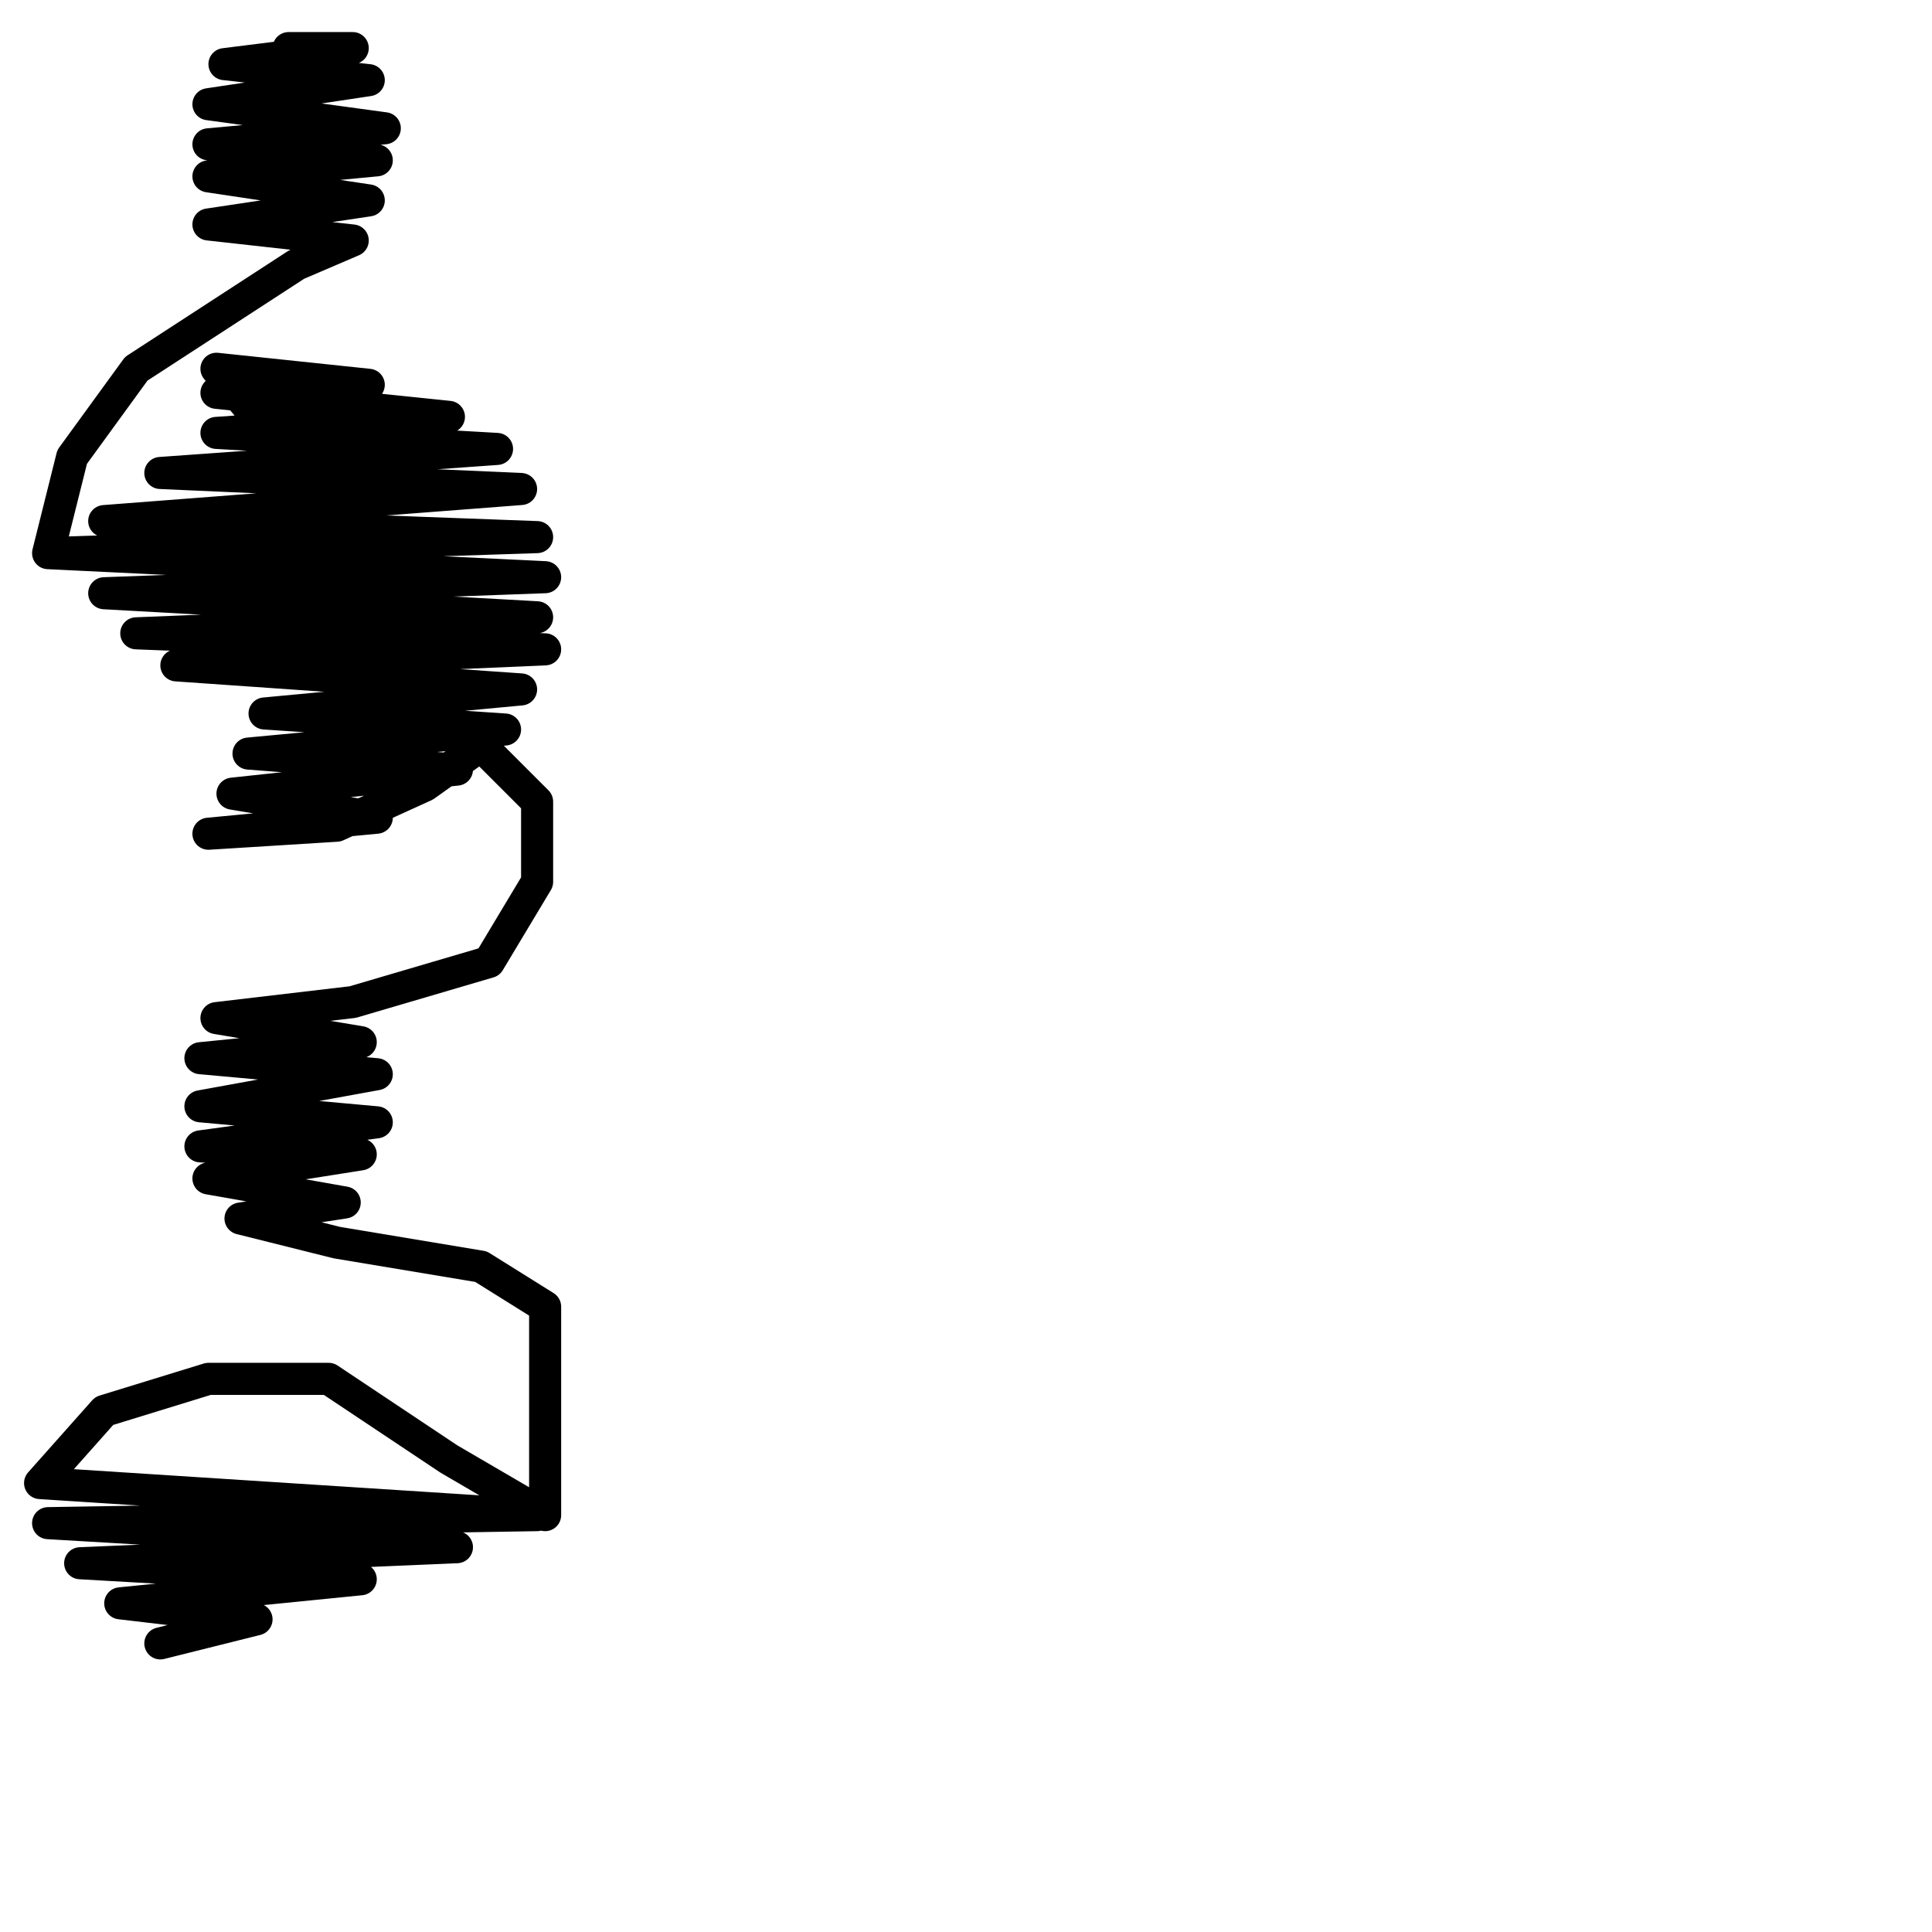 <?xml version="1.0" encoding="utf-8"?>
<!-- Generator: Adobe Illustrator 24.1.2, SVG Export Plug-In . SVG Version: 6.00 Build 0)  -->
<svg version="1.1" id="Ebene_1" xmlns="http://www.w3.org/2000/svg" xmlns:xlink="http://www.w3.org/1999/xlink" x="0px" y="0px"
	 viewBox="0 0 24.1 24.1" style="enable-background:new 0 0 24.1 24.1;" xml:space="preserve">
<style type="text/css">
	.st0{fill:none;stroke:#000000;stroke-width:0.4;stroke-linecap:round;stroke-linejoin:round;stroke-miterlimit:22.926;}
</style>
<path class="st0" d="M3.6,0.6h0.8L2.8,0.8L4.6,1l-2,0.3l2.2,0.3L2.6,1.8L4.7,2L2.6,2.2l2,0.3L2.6,2.8L4.4,3L3.7,3.3l-2,1.3L0.9,5.7
	L0.6,6.9h3.8L3.7,5.8l-1-1.2l1.9,0.2L2.7,4.9l2.9,0.3L2.7,5.4l3.5,0.2L2,5.9l4.5,0.2L1.3,6.5l5.4,0.2L0.6,6.9l6.2,0.3L1.3,7.4
	l5.4,0.3L1.7,7.9l5.1,0.2L2.2,8.3l4.3,0.3L3.3,8.9l3,0.2L3.1,9.4l2.6,0.2L2.9,9.9l1.8,0.3l-2.1,0.2l1.6-0.1l1.1-0.5L6,9.3L6.7,10v1
	l-0.6,1l-1.7,0.5l-1.7,0.2l1.8,0.3l-2,0.2l2.2,0.2l-2.2,0.4l2.2,0.2l-2.2,0.3l2,0.1l-1.9,0.3l1.7,0.3l-1.3,0.2l1.2,0.3L6,15.8
	l0.8,0.5v1.3v1.3l-1.2-0.7l-1.5-1H2.6l-1.3,0.4l-0.8,0.9l6.2,0.4L0.6,19l5.1,0.3l-4.7,0.2l3.5,0.2L1.5,20l1.7,0.2L2,20.5"/>
</svg>
